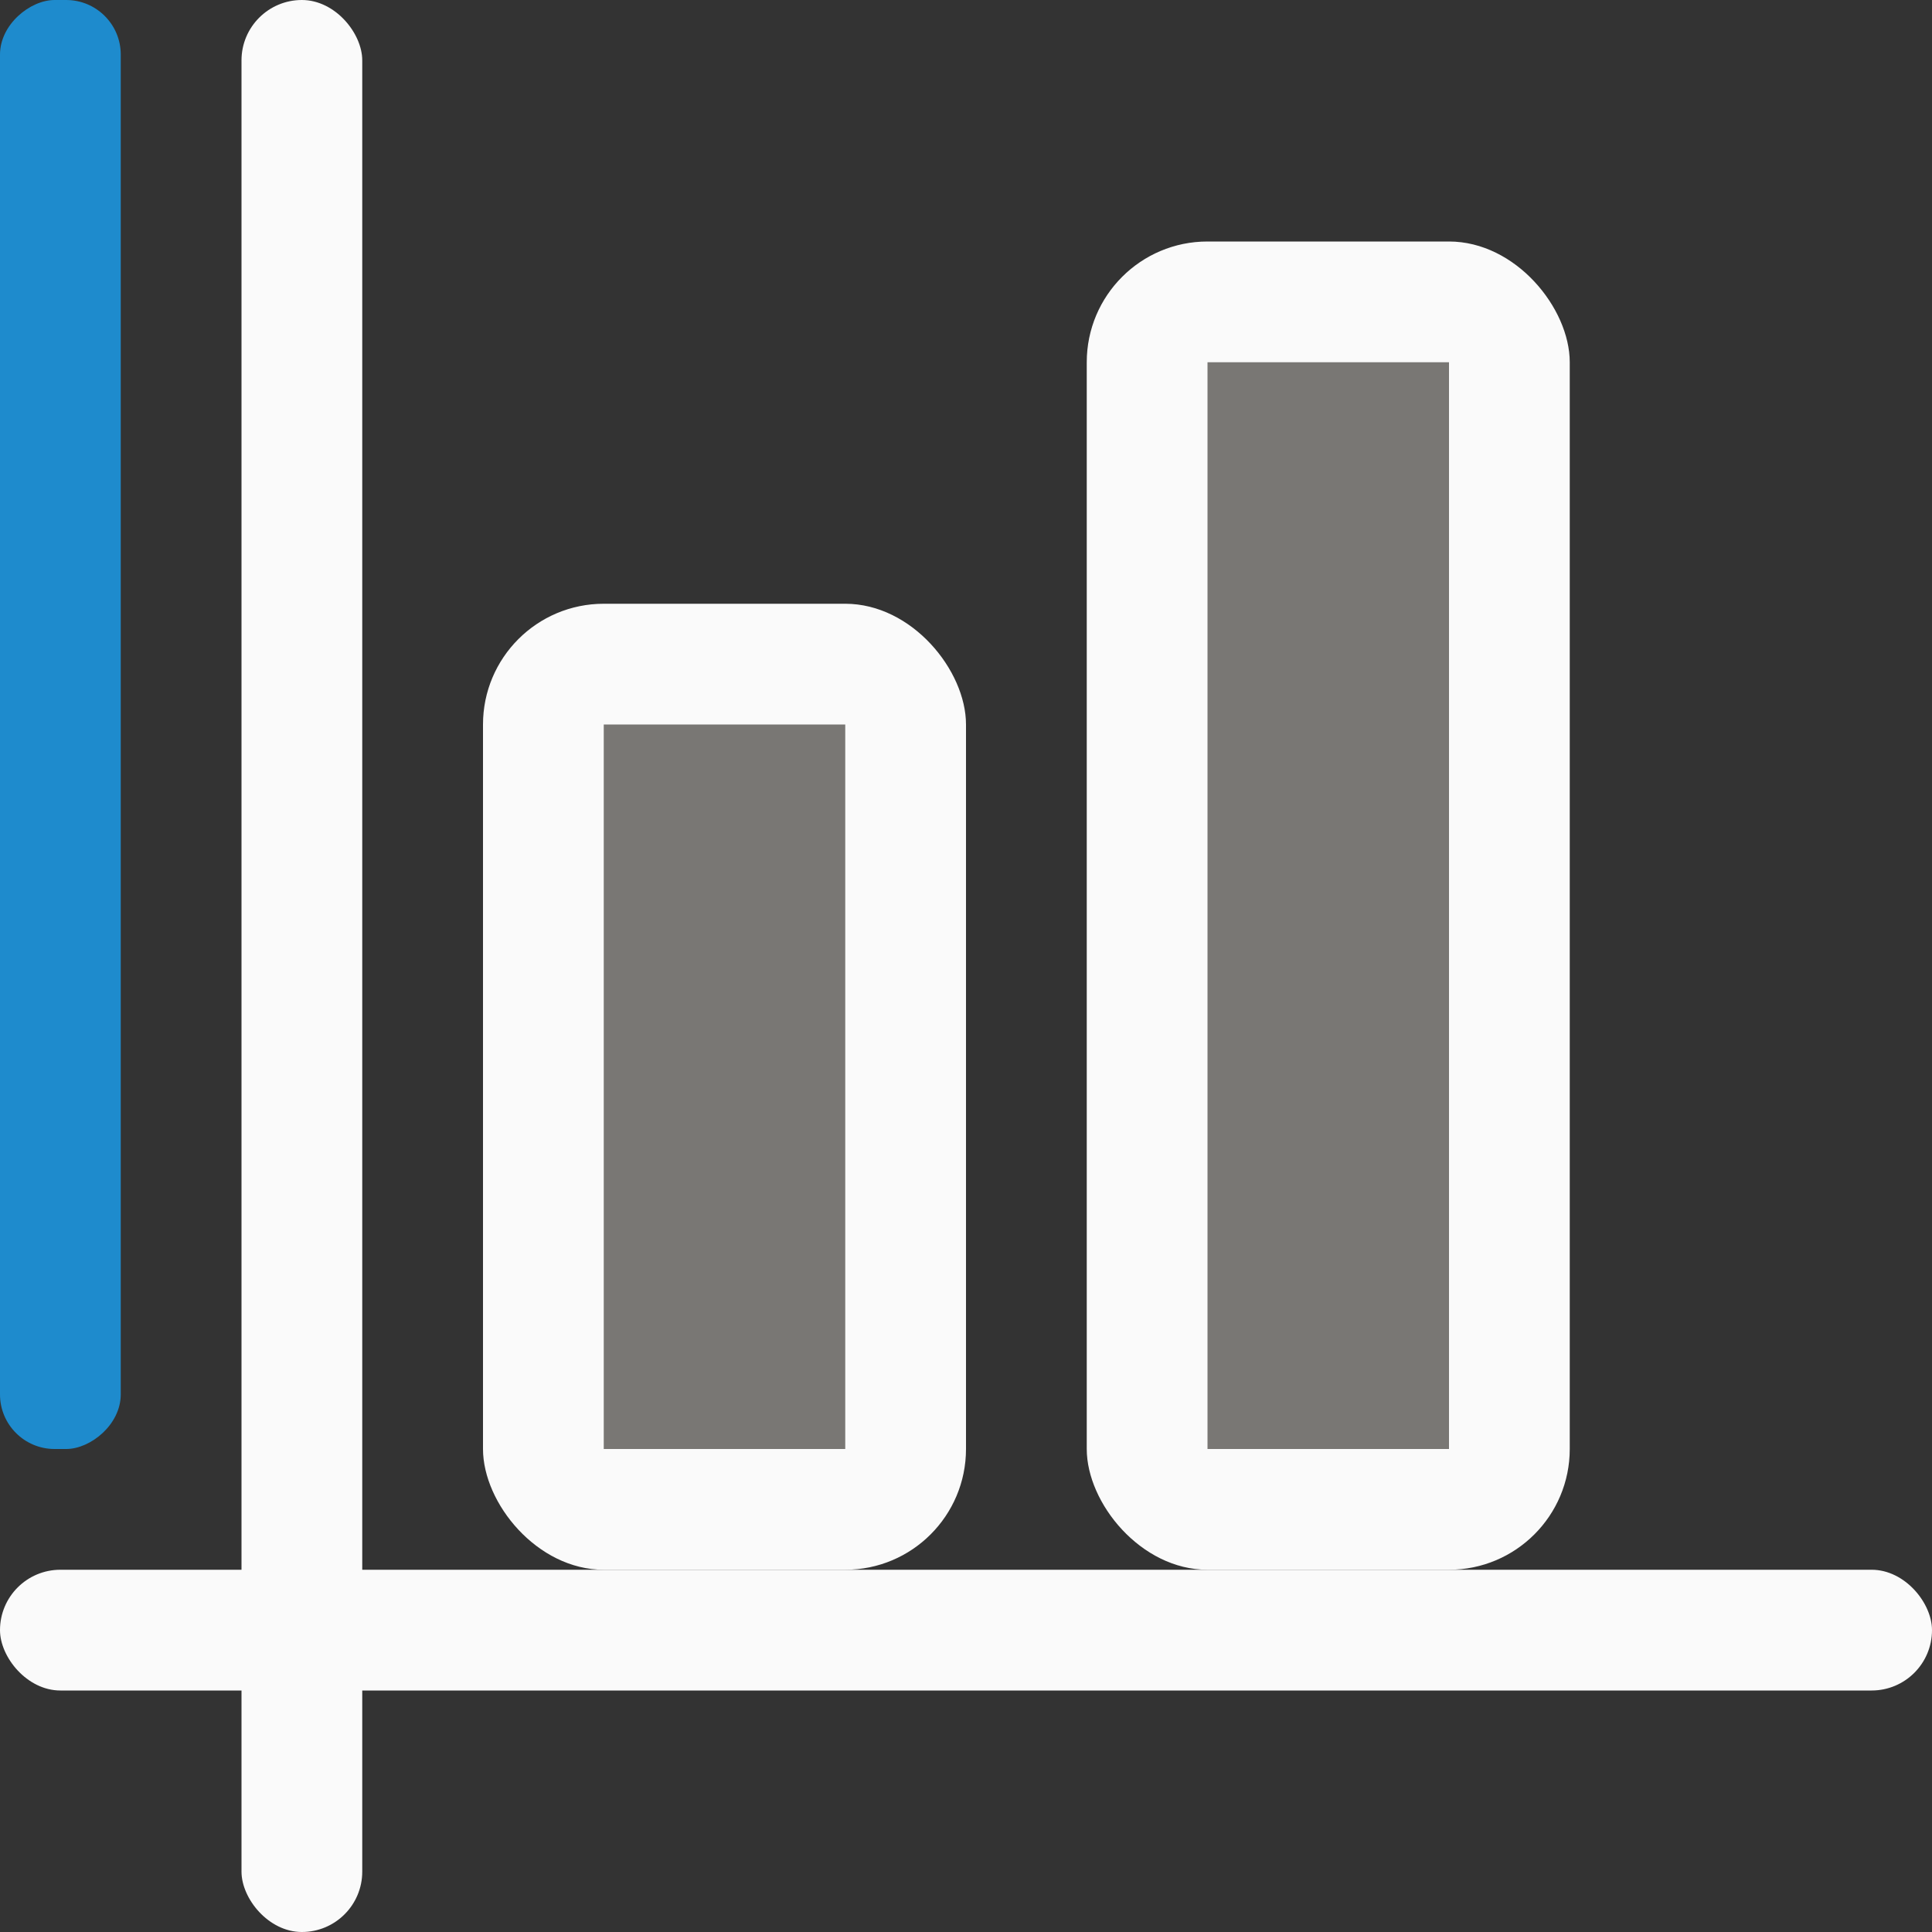 <svg viewBox="0 0 16 16" xmlns="http://www.w3.org/2000/svg"><rect x="0" y="0" width="16" height="16" fill="#333333" stroke="none"/><g fill="#fafafa"><rect height="11" ry="1" width="4" x="9" y="2"/><rect height="1" ry=".5" width="16" y="13"/><rect height="16" ry=".5" width="1" x="2" y="0"/><rect height="8" ry="1" width="4" x="4" y="5"/><g fill="#797774"><path d="m10 3h2v9h-2z"/><path d="m5 6h2v6h-2z"/></g></g><rect fill="#1e8bcd" height="1" ry=".452" transform="rotate(-90)" width="12" x="-12"/></svg>